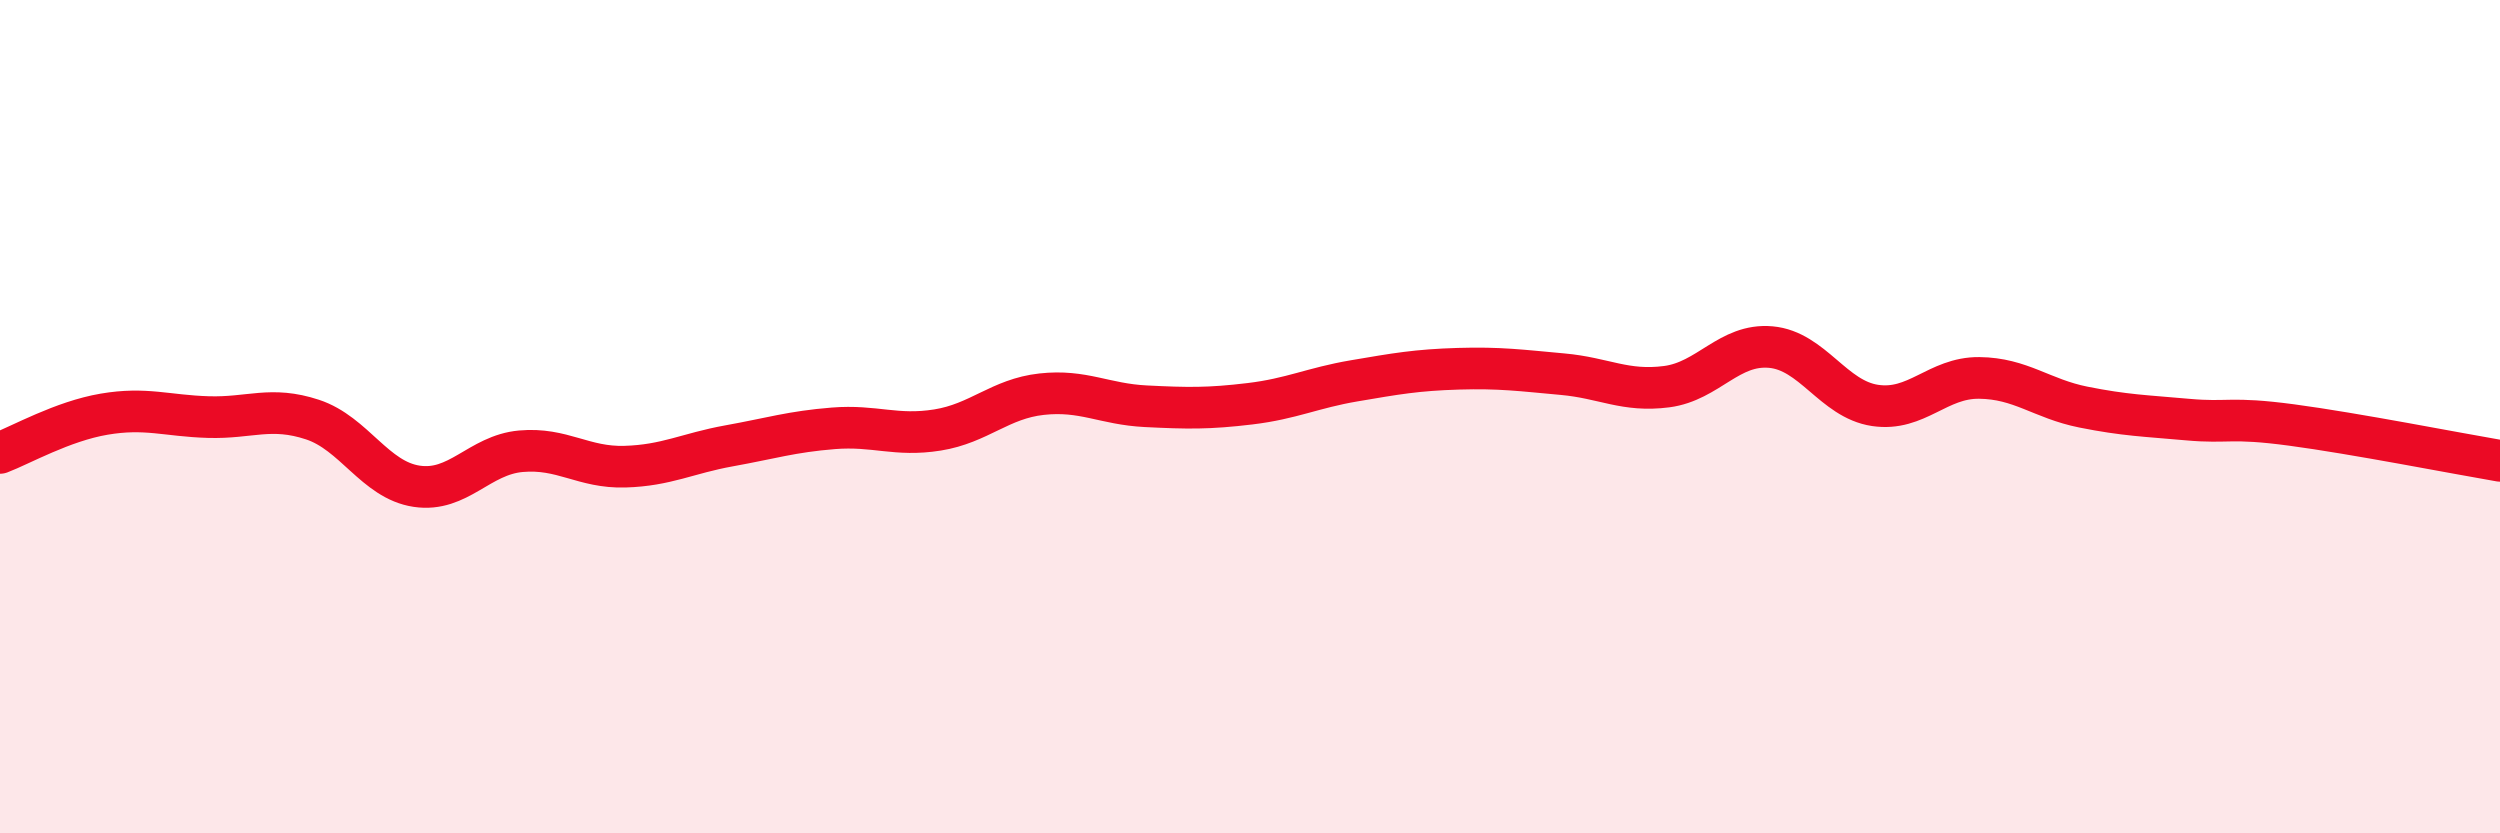 
    <svg width="60" height="20" viewBox="0 0 60 20" xmlns="http://www.w3.org/2000/svg">
      <path
        d="M 0,10.87 C 0.5,10.68 1.5,10.11 2.5,9.94 C 3.5,9.77 4,9.98 5,10.01 C 6,10.04 6.5,9.74 7.5,10.07 C 8.5,10.4 9,11.52 10,11.67 C 11,11.82 11.5,10.92 12.5,10.83 C 13.5,10.74 14,11.23 15,11.2 C 16,11.17 16.5,10.88 17.5,10.7 C 18.5,10.52 19,10.36 20,10.28 C 21,10.2 21.5,10.48 22.5,10.32 C 23.5,10.16 24,9.57 25,9.46 C 26,9.35 26.5,9.7 27.5,9.75 C 28.5,9.8 29,9.81 30,9.69 C 31,9.57 31.5,9.31 32.5,9.14 C 33.5,8.97 34,8.88 35,8.85 C 36,8.82 36.5,8.89 37.5,8.98 C 38.5,9.07 39,9.41 40,9.28 C 41,9.15 41.5,8.24 42.5,8.33 C 43.5,8.42 44,9.58 45,9.73 C 46,9.88 46.5,9.06 47.5,9.07 C 48.5,9.08 49,9.57 50,9.77 C 51,9.97 51.5,9.98 52.5,10.07 C 53.5,10.16 53.5,10 55,10.2 C 56.5,10.4 59,10.89 60,11.06L60 20L0 20Z"
        fill="#EB0A25"
        opacity="0.1"
        stroke-linecap="round"
        stroke-linejoin="round"
      />
      <path
        d="M 0,10.87 C 0.5,10.68 1.5,10.11 2.5,9.94 C 3.5,9.77 4,9.98 5,10.01 C 6,10.04 6.5,9.74 7.5,10.07 C 8.5,10.4 9,11.52 10,11.67 C 11,11.82 11.5,10.92 12.5,10.83 C 13.5,10.74 14,11.23 15,11.2 C 16,11.17 16.5,10.88 17.5,10.7 C 18.5,10.52 19,10.36 20,10.28 C 21,10.2 21.5,10.48 22.5,10.32 C 23.5,10.16 24,9.57 25,9.46 C 26,9.35 26.5,9.7 27.5,9.75 C 28.5,9.8 29,9.81 30,9.69 C 31,9.57 31.5,9.31 32.5,9.14 C 33.5,8.97 34,8.88 35,8.85 C 36,8.82 36.5,8.89 37.5,8.98 C 38.5,9.07 39,9.41 40,9.28 C 41,9.15 41.5,8.24 42.5,8.33 C 43.5,8.42 44,9.58 45,9.73 C 46,9.88 46.5,9.06 47.5,9.07 C 48.5,9.08 49,9.57 50,9.77 C 51,9.97 51.5,9.98 52.5,10.07 C 53.5,10.16 53.5,10 55,10.2 C 56.5,10.4 59,10.89 60,11.06"
        stroke="#EB0A25"
        stroke-width="1"
        fill="none"
        stroke-linecap="round"
        stroke-linejoin="round"
      />
    </svg>
  